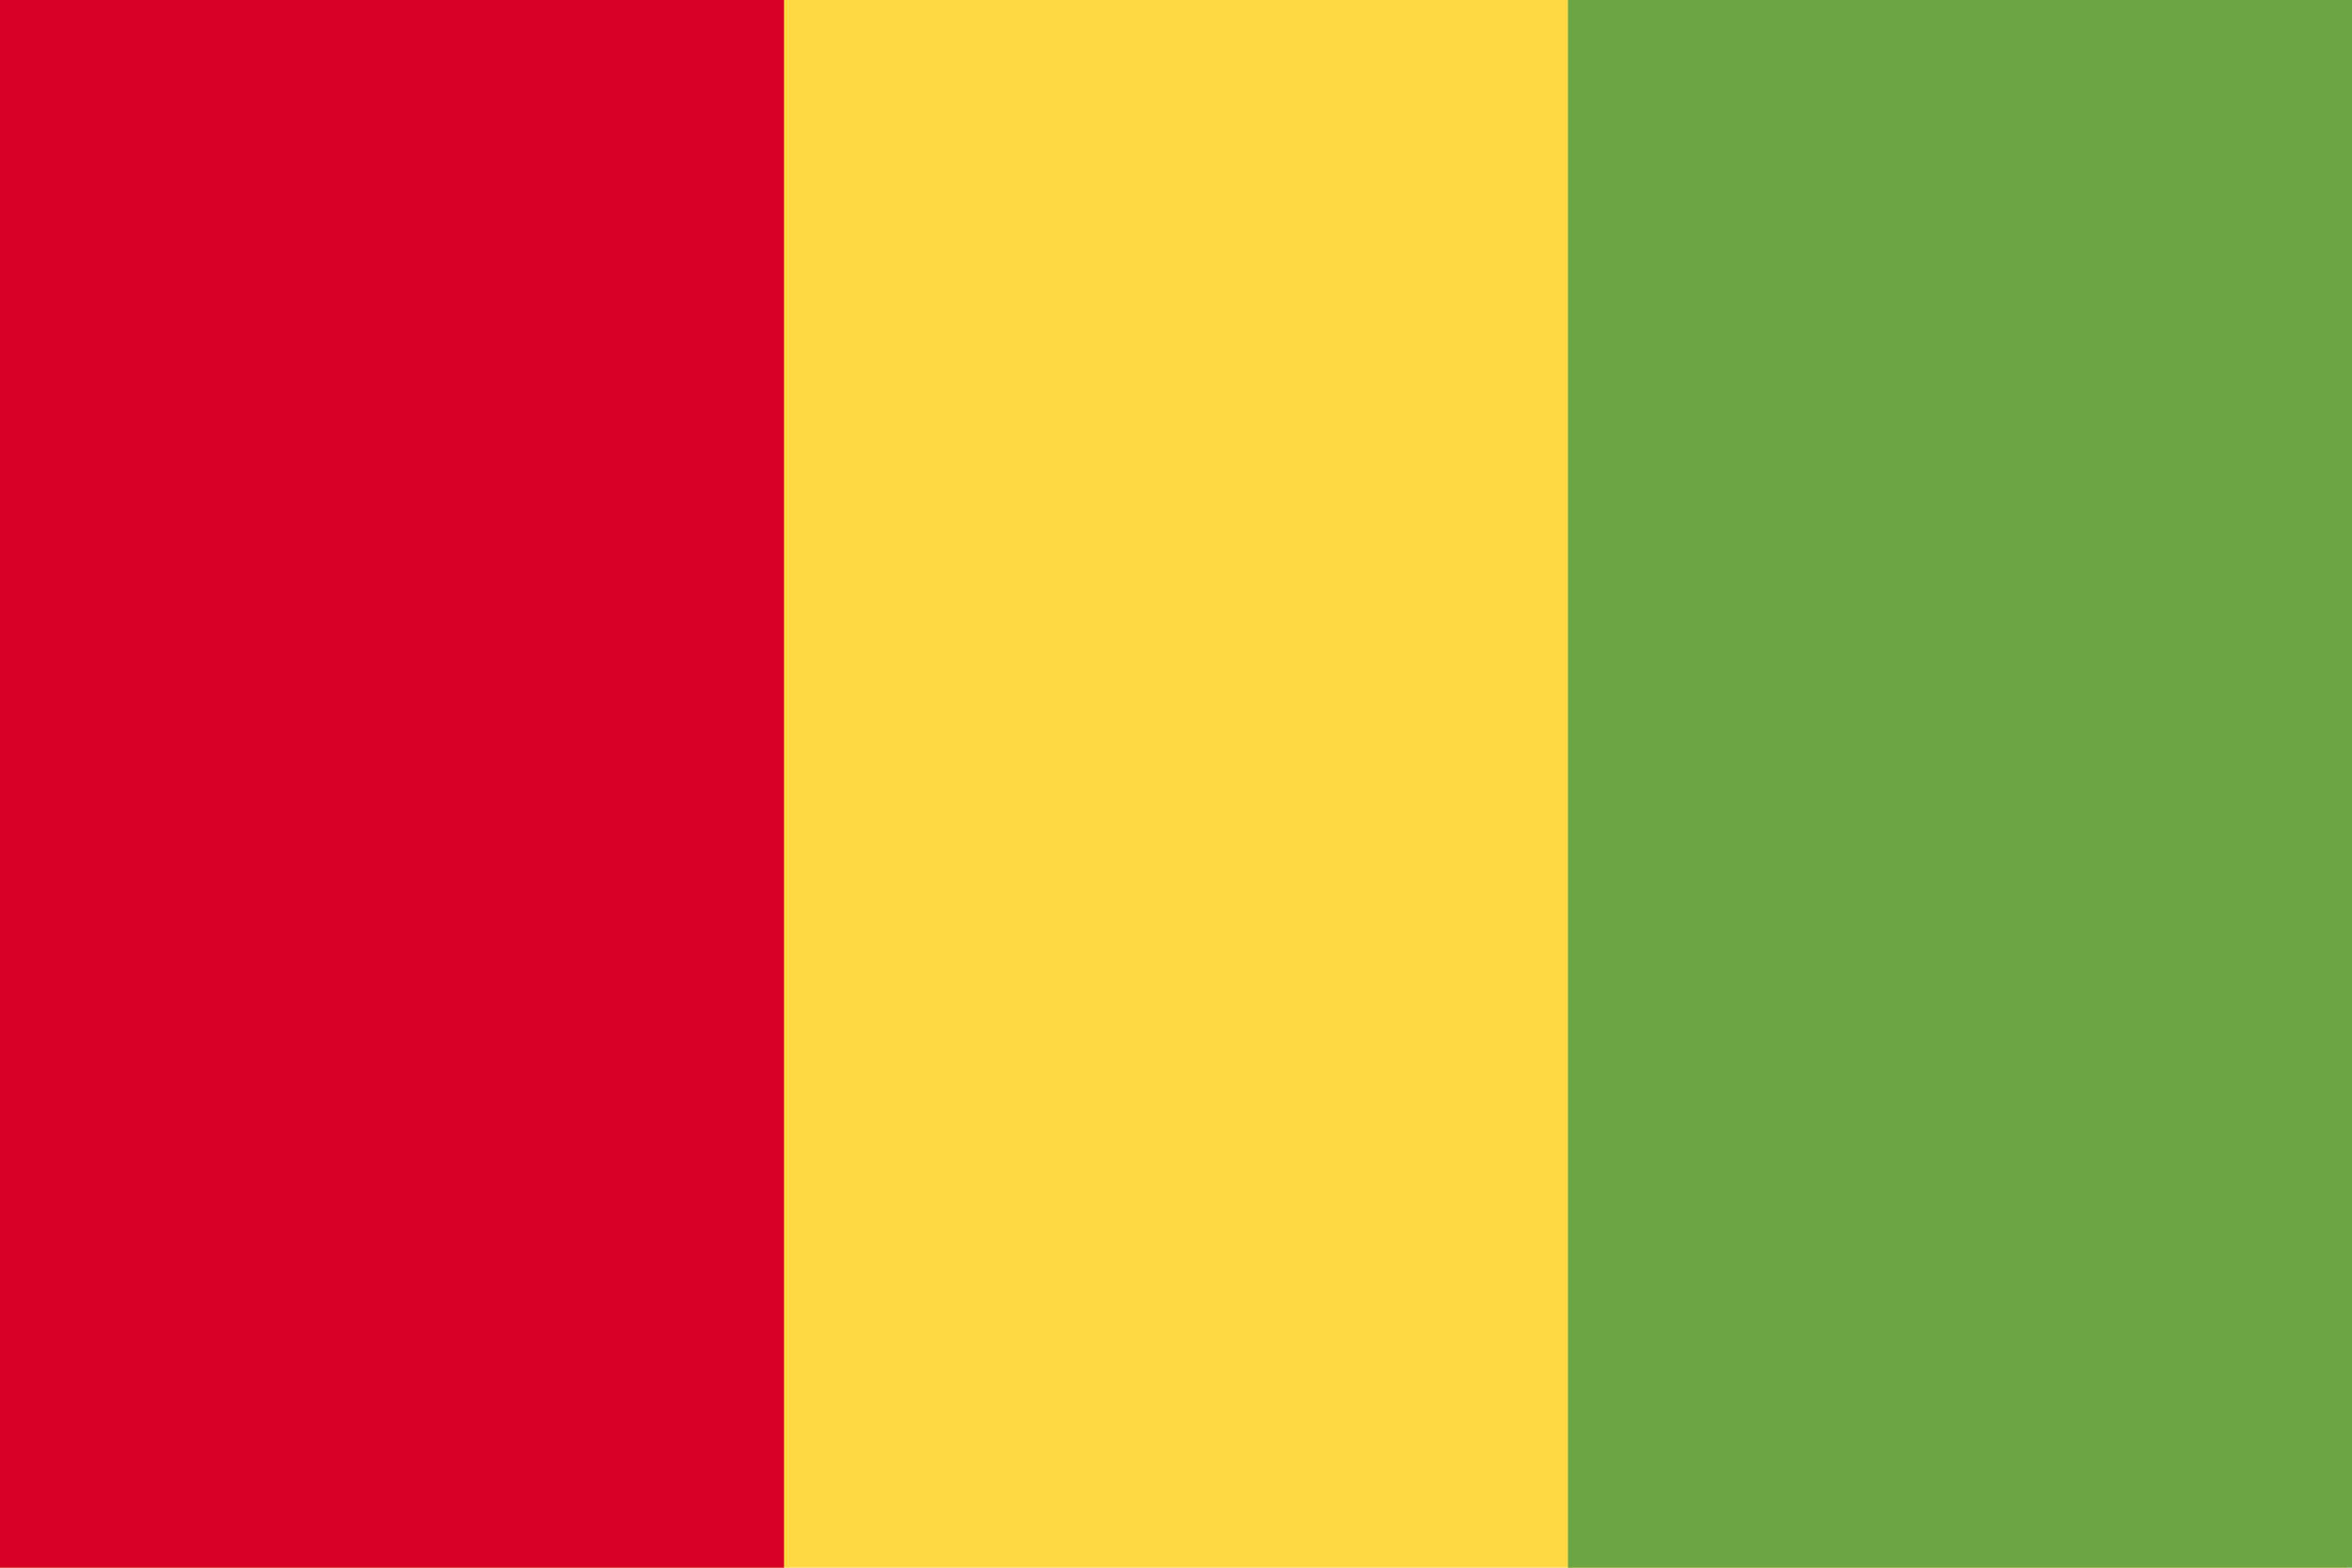 <?xml version="1.0" encoding="UTF-8"?> <svg xmlns="http://www.w3.org/2000/svg" viewBox="0 0 513 342"><path fill="#FFDA44" d="M0 0h512v342H0z"></path><path fill="#6DA544" d="M342 0h171v342H342z"></path><path fill="#D80027" d="M0 0h171v342H0z"></path></svg> 